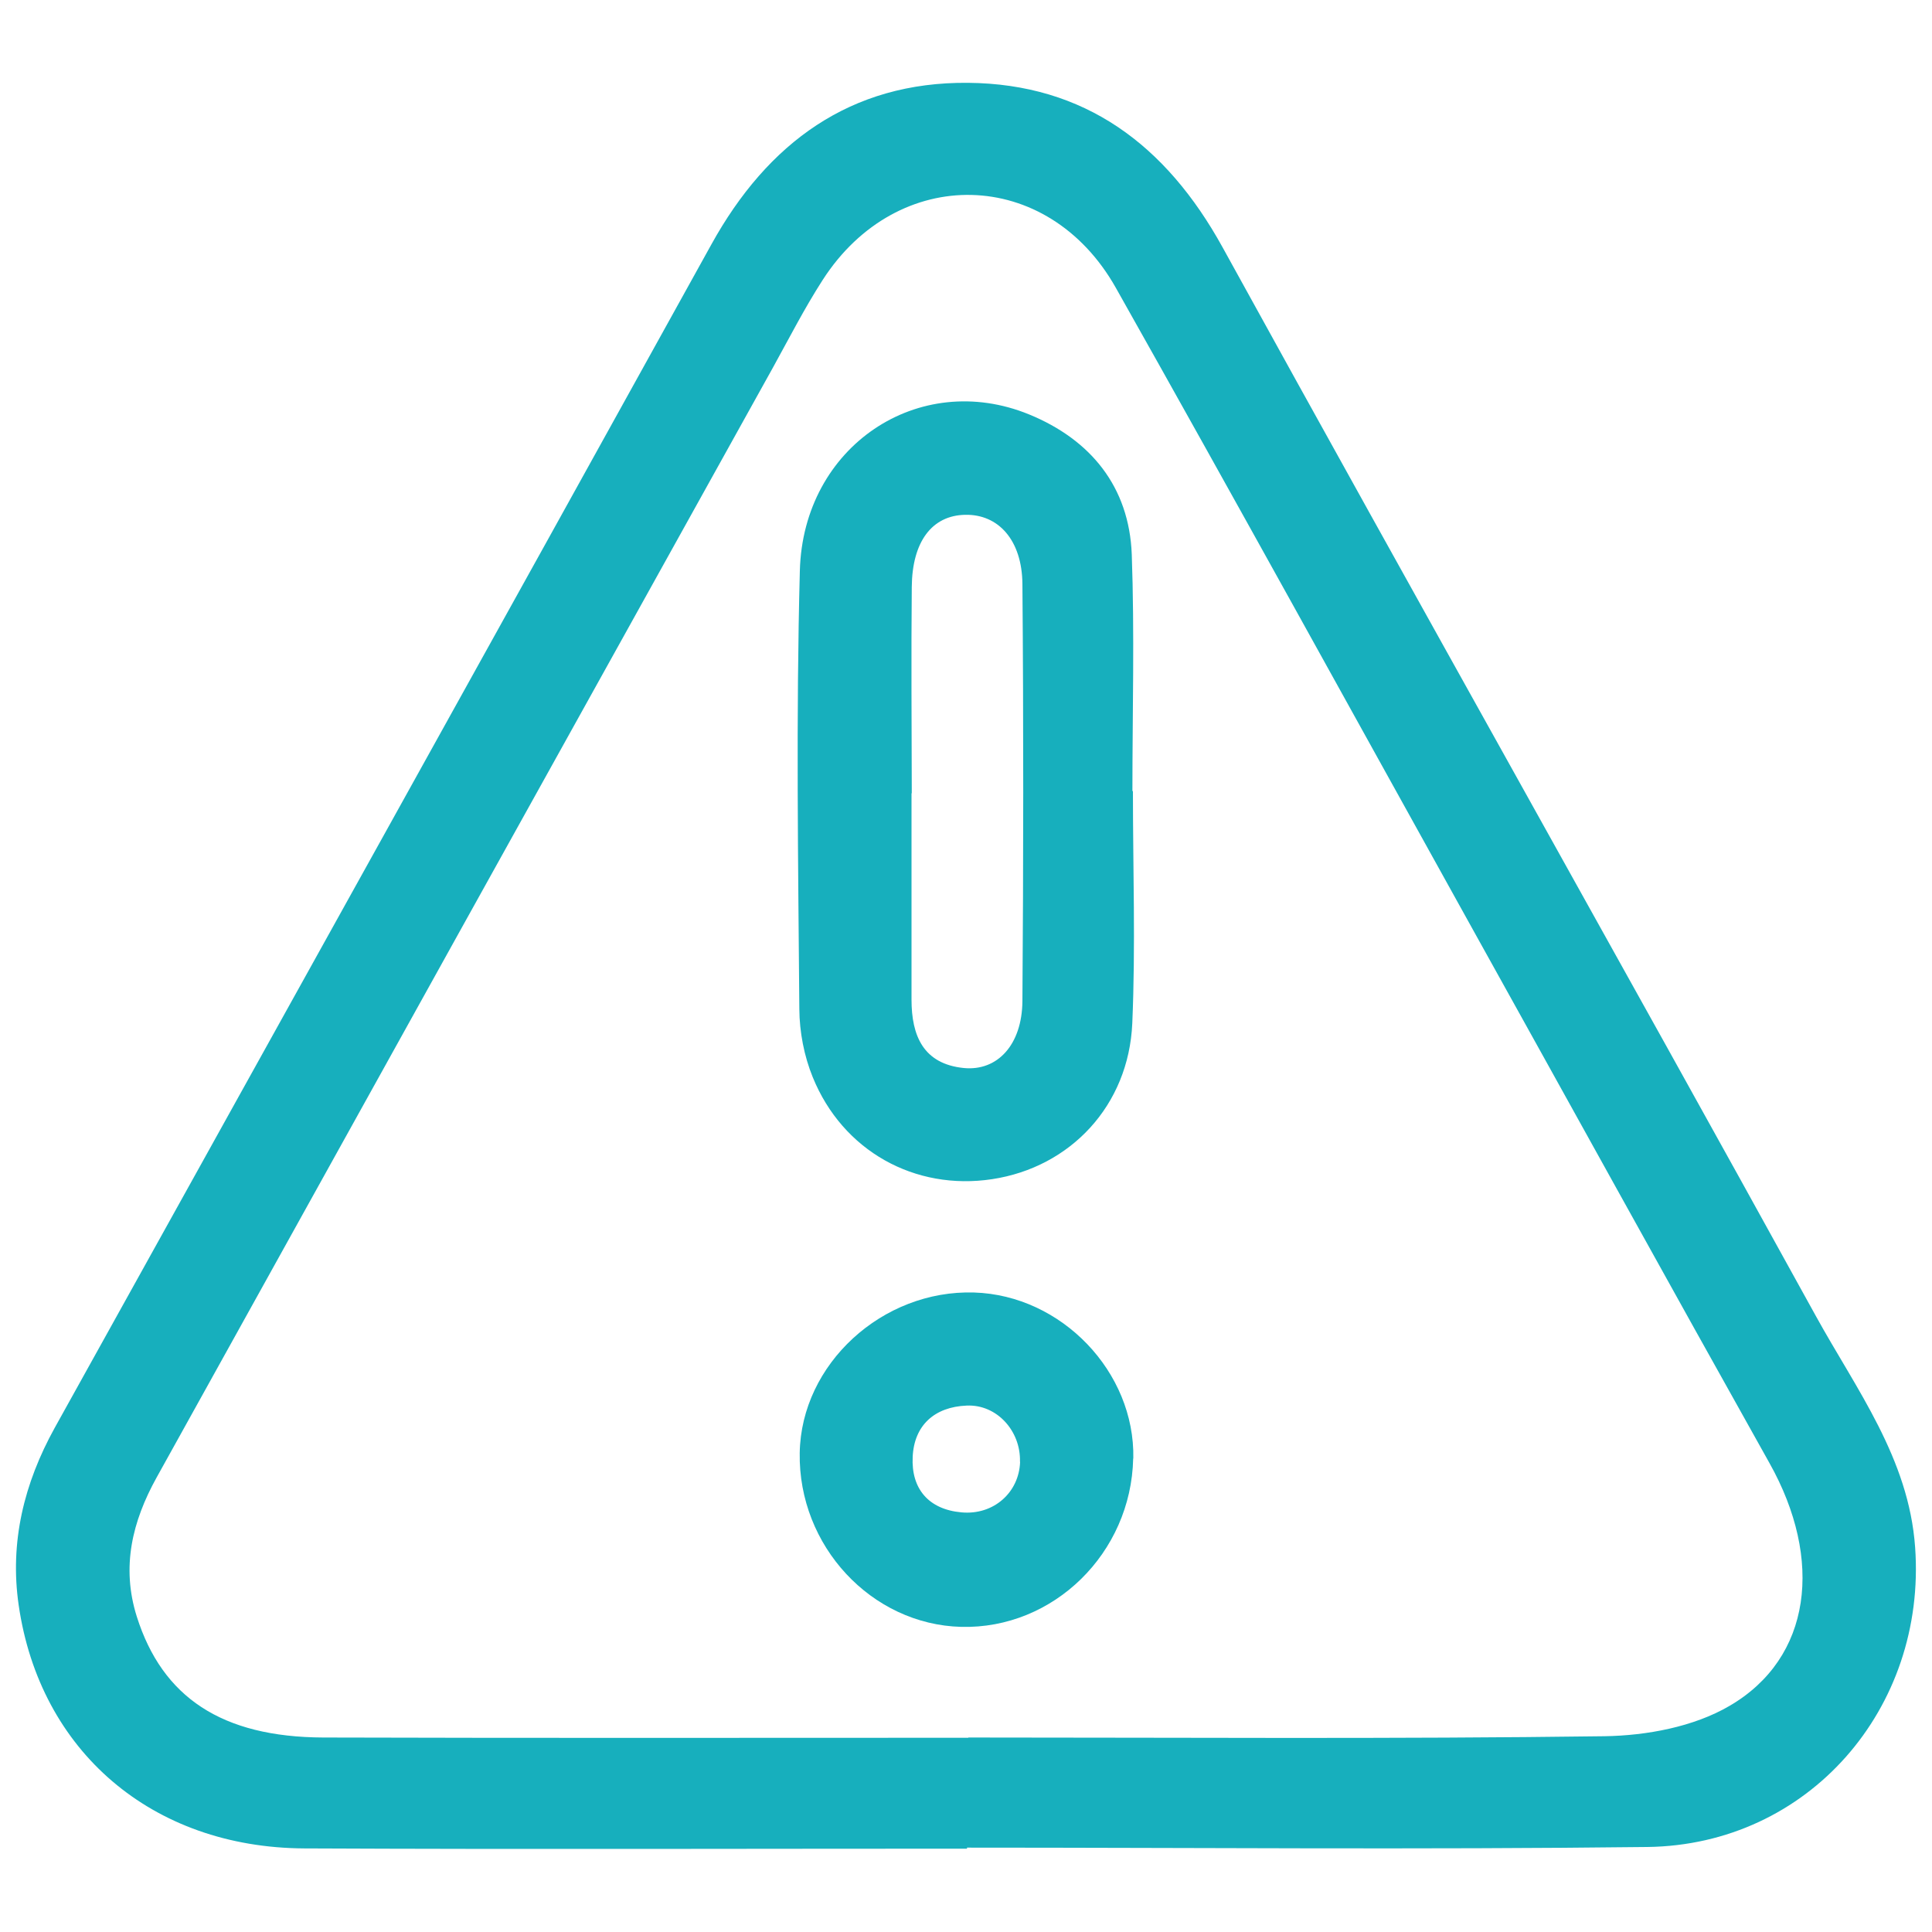 <?xml version="1.0" encoding="UTF-8"?><svg id="a" xmlns="http://www.w3.org/2000/svg" width="150" height="150" viewBox="0 0 150 150"><path d="M75.08,143.53c-17.15,0-34.3.06-51.45-.02-11.83-.06-20.54-7.55-22.18-18.89-.71-4.89.42-9.46,2.79-13.75,17-30.63,34.03-61.24,50.99-91.89,4.36-7.89,10.8-12.63,19.92-12.55,9.07.08,15.38,4.81,19.77,12.77,15.26,27.71,30.79,55.27,46.06,82.97,3.14,5.7,7.22,11.05,7.71,17.96.9,12.51-8.29,23.12-20.8,23.27-17.6.21-35.2.05-52.81.05v.06ZM75.18,134.9c16.47,0,32.94.12,49.4-.1,3.27-.05,6.92-.73,9.69-2.35,6.4-3.72,7.32-11.36,3.11-18.86-7.81-13.94-15.53-27.94-23.3-41.91-9.14-16.46-18.21-32.94-27.45-49.34-5.29-9.38-16.95-9.63-22.76-.6-1.41,2.19-2.6,4.52-3.86,6.8-15.96,28.72-31.92,57.45-47.86,86.19-1.87,3.38-2.75,6.91-1.53,10.78,1.98,6.26,6.59,9.36,14.48,9.39,16.69.05,33.39.02,50.08.02" fill="#17afbd" stroke-width="0"/><path d="M87.96,61.42c0,6.01.21,12.03-.05,18.03-.28,6.39-4.81,11.18-10.88,12.1-5.99.91-11.6-2.18-13.93-7.92-.67-1.64-1.03-3.52-1.04-5.29-.09-11.34-.26-22.69.04-34.03.25-9.66,9.23-15.65,17.81-12.13,4.77,1.96,7.76,5.61,7.96,10.87.22,6.12.05,12.25.05,18.37.02,0,.04,0,.06,0M70.77,61.59v16.02c0,2.81.92,4.99,4.05,5.31,2.62.26,4.53-1.8,4.56-5.19.08-10.8.09-21.59,0-32.39-.03-3.43-1.89-5.43-4.45-5.37-2.57.05-4.11,2.08-4.14,5.6-.05,5.34-.01,10.68,0,16.02" fill="#17afbd" stroke-width="0"/><path d="M87.98,113.24c-.16,7.35-6.19,13.25-13.35,13.07-6.98-.18-12.66-6.29-12.54-13.5.11-6.9,6.4-12.68,13.54-12.46,6.79.21,12.5,6.17,12.36,12.89M79.19,113.49c.07-2.4-1.81-4.47-4.14-4.36-2.49.1-4.08,1.53-4.19,3.99-.12,2.45,1.22,4.07,3.79,4.3,2.49.23,4.47-1.54,4.55-3.92" fill="#17afbd" stroke-width="0"/></svg>